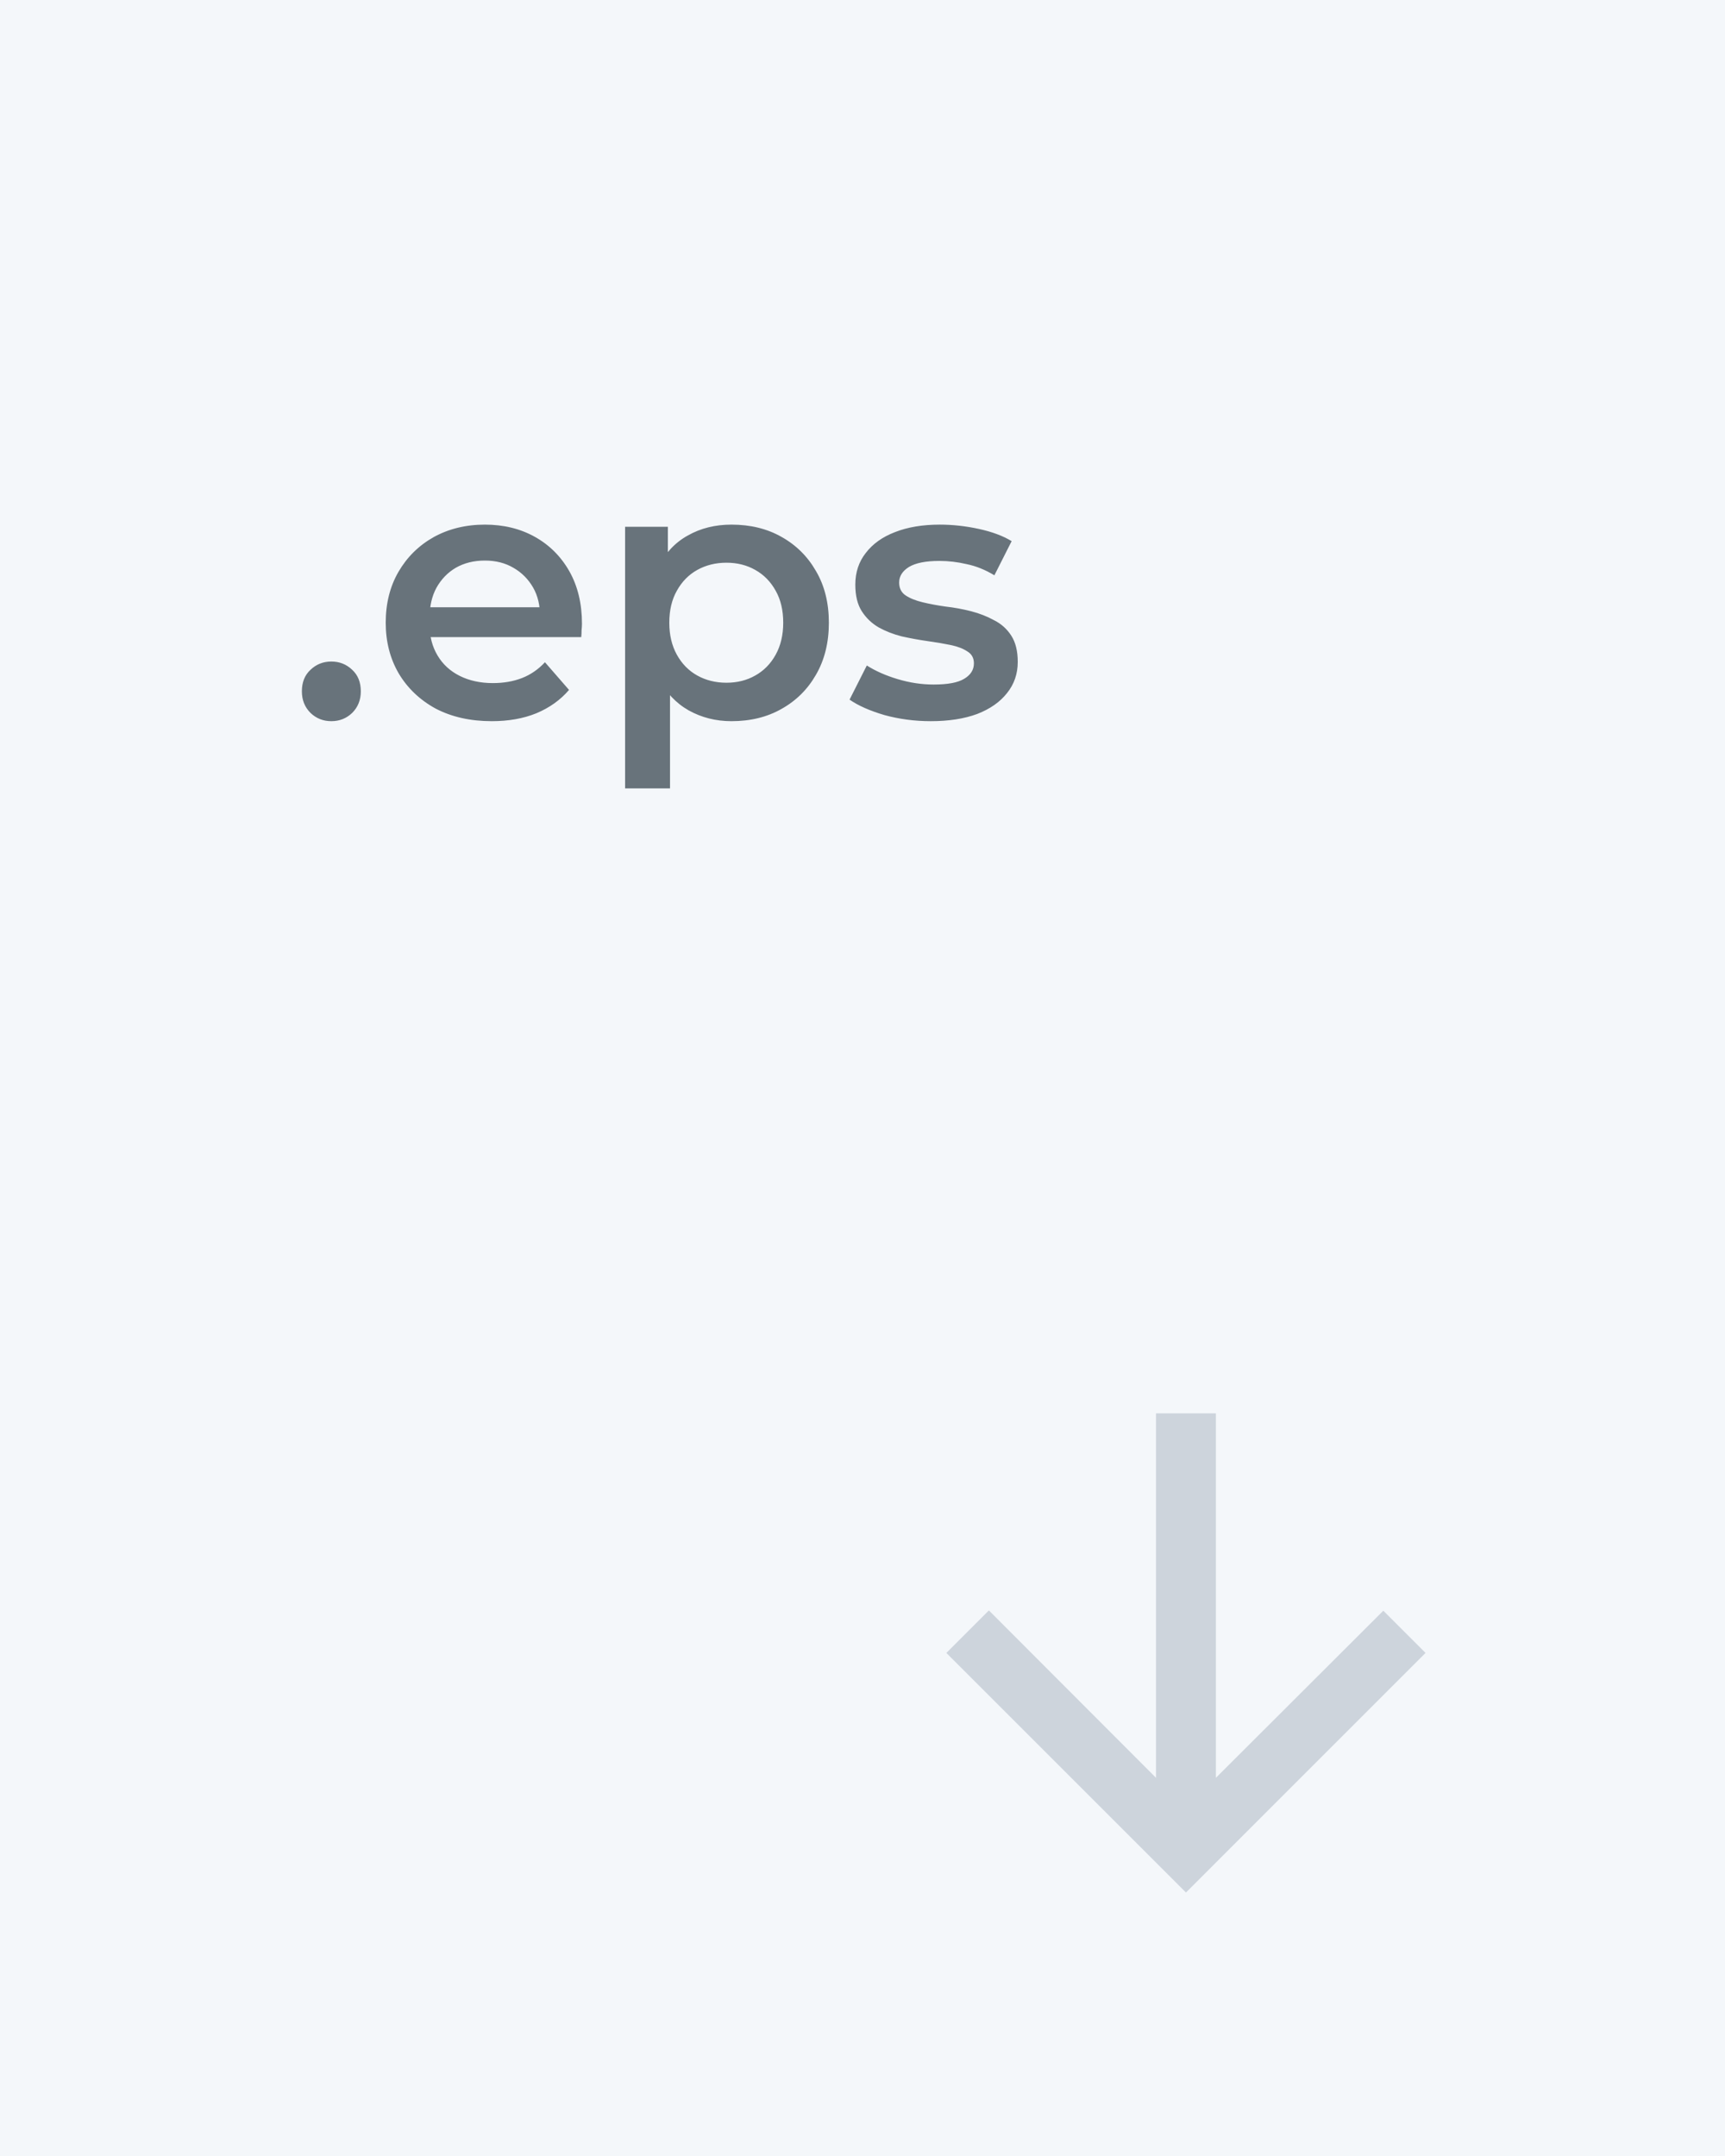 <?xml version="1.0" encoding="UTF-8"?> <svg xmlns="http://www.w3.org/2000/svg" width="48" height="60" viewBox="0 0 48 60" fill="none"> <rect width="48" height="60" fill="#F4F7FA"></rect> <path d="M39.667 46L38.492 44.825L33.834 49.475V39.333H32.167V49.475L27.517 44.817L26.334 46L33.001 52.667L39.667 46Z" fill="#CDD4DC"></path> <path d="M9.22 20.07C8.993 20.07 8.8 19.993 8.64 19.84C8.48 19.68 8.4 19.48 8.4 19.24C8.4 18.987 8.48 18.787 8.64 18.64C8.8 18.487 8.993 18.41 9.22 18.41C9.447 18.41 9.64 18.487 9.8 18.64C9.96 18.787 10.04 18.987 10.04 19.24C10.04 19.48 9.96 19.68 9.8 19.84C9.64 19.993 9.447 20.07 9.22 20.07ZM13.684 20.07C13.09 20.07 12.57 19.953 12.123 19.72C11.684 19.48 11.34 19.153 11.094 18.74C10.854 18.327 10.733 17.857 10.733 17.33C10.733 16.797 10.85 16.327 11.084 15.92C11.323 15.507 11.65 15.183 12.063 14.95C12.483 14.717 12.96 14.6 13.493 14.6C14.014 14.6 14.477 14.713 14.883 14.94C15.29 15.167 15.61 15.487 15.844 15.9C16.077 16.313 16.194 16.8 16.194 17.36C16.194 17.413 16.19 17.473 16.183 17.54C16.183 17.607 16.18 17.67 16.174 17.73H11.723V16.9H15.514L15.024 17.16C15.03 16.853 14.967 16.583 14.834 16.35C14.7 16.117 14.517 15.933 14.284 15.8C14.057 15.667 13.793 15.6 13.493 15.6C13.187 15.6 12.917 15.667 12.684 15.8C12.457 15.933 12.277 16.12 12.143 16.36C12.017 16.593 11.954 16.87 11.954 17.19V17.39C11.954 17.71 12.027 17.993 12.174 18.24C12.32 18.487 12.527 18.677 12.793 18.81C13.06 18.943 13.367 19.01 13.713 19.01C14.014 19.01 14.284 18.963 14.524 18.87C14.764 18.777 14.977 18.63 15.164 18.43L15.834 19.2C15.594 19.48 15.29 19.697 14.924 19.85C14.563 19.997 14.15 20.07 13.684 20.07ZM20.354 20.07C19.921 20.07 19.524 19.97 19.164 19.77C18.811 19.57 18.528 19.27 18.314 18.87C18.108 18.463 18.004 17.95 18.004 17.33C18.004 16.703 18.104 16.19 18.304 15.79C18.511 15.39 18.791 15.093 19.144 14.9C19.498 14.7 19.901 14.6 20.354 14.6C20.881 14.6 21.344 14.713 21.744 14.94C22.151 15.167 22.471 15.483 22.704 15.89C22.944 16.297 23.064 16.777 23.064 17.33C23.064 17.883 22.944 18.367 22.704 18.78C22.471 19.187 22.151 19.503 21.744 19.73C21.344 19.957 20.881 20.07 20.354 20.07ZM17.394 21.94V14.66H18.584V15.92L18.544 17.34L18.644 18.76V21.94H17.394ZM20.214 19C20.514 19 20.781 18.933 21.014 18.8C21.254 18.667 21.444 18.473 21.584 18.22C21.724 17.967 21.794 17.67 21.794 17.33C21.794 16.983 21.724 16.687 21.584 16.44C21.444 16.187 21.254 15.993 21.014 15.86C20.781 15.727 20.514 15.66 20.214 15.66C19.914 15.66 19.644 15.727 19.404 15.86C19.164 15.993 18.974 16.187 18.834 16.44C18.694 16.687 18.624 16.983 18.624 17.33C18.624 17.67 18.694 17.967 18.834 18.22C18.974 18.473 19.164 18.667 19.404 18.8C19.644 18.933 19.914 19 20.214 19ZM25.9 20.07C25.453 20.07 25.023 20.013 24.61 19.9C24.203 19.78 23.88 19.637 23.64 19.47L24.12 18.52C24.36 18.673 24.646 18.8 24.98 18.9C25.313 19 25.646 19.05 25.98 19.05C26.373 19.05 26.656 18.997 26.83 18.89C27.01 18.783 27.1 18.64 27.1 18.46C27.1 18.313 27.04 18.203 26.92 18.13C26.8 18.05 26.643 17.99 26.45 17.95C26.256 17.91 26.04 17.873 25.8 17.84C25.566 17.807 25.33 17.763 25.09 17.71C24.856 17.65 24.643 17.567 24.45 17.46C24.256 17.347 24.1 17.197 23.98 17.01C23.86 16.823 23.8 16.577 23.8 16.27C23.8 15.93 23.896 15.637 24.09 15.39C24.283 15.137 24.553 14.943 24.9 14.81C25.253 14.67 25.67 14.6 26.15 14.6C26.51 14.6 26.873 14.64 27.24 14.72C27.606 14.8 27.91 14.913 28.15 15.06L27.67 16.01C27.416 15.857 27.16 15.753 26.9 15.7C26.646 15.64 26.393 15.61 26.14 15.61C25.76 15.61 25.476 15.667 25.29 15.78C25.11 15.893 25.02 16.037 25.02 16.21C25.02 16.37 25.08 16.49 25.2 16.57C25.32 16.65 25.476 16.713 25.67 16.76C25.863 16.807 26.076 16.847 26.31 16.88C26.55 16.907 26.786 16.95 27.02 17.01C27.253 17.07 27.466 17.153 27.66 17.26C27.86 17.36 28.02 17.503 28.14 17.69C28.26 17.877 28.32 18.12 28.32 18.42C28.32 18.753 28.22 19.043 28.02 19.29C27.826 19.537 27.55 19.73 27.19 19.87C26.83 20.003 26.4 20.07 25.9 20.07Z" fill="#68737B"></path> </svg> 